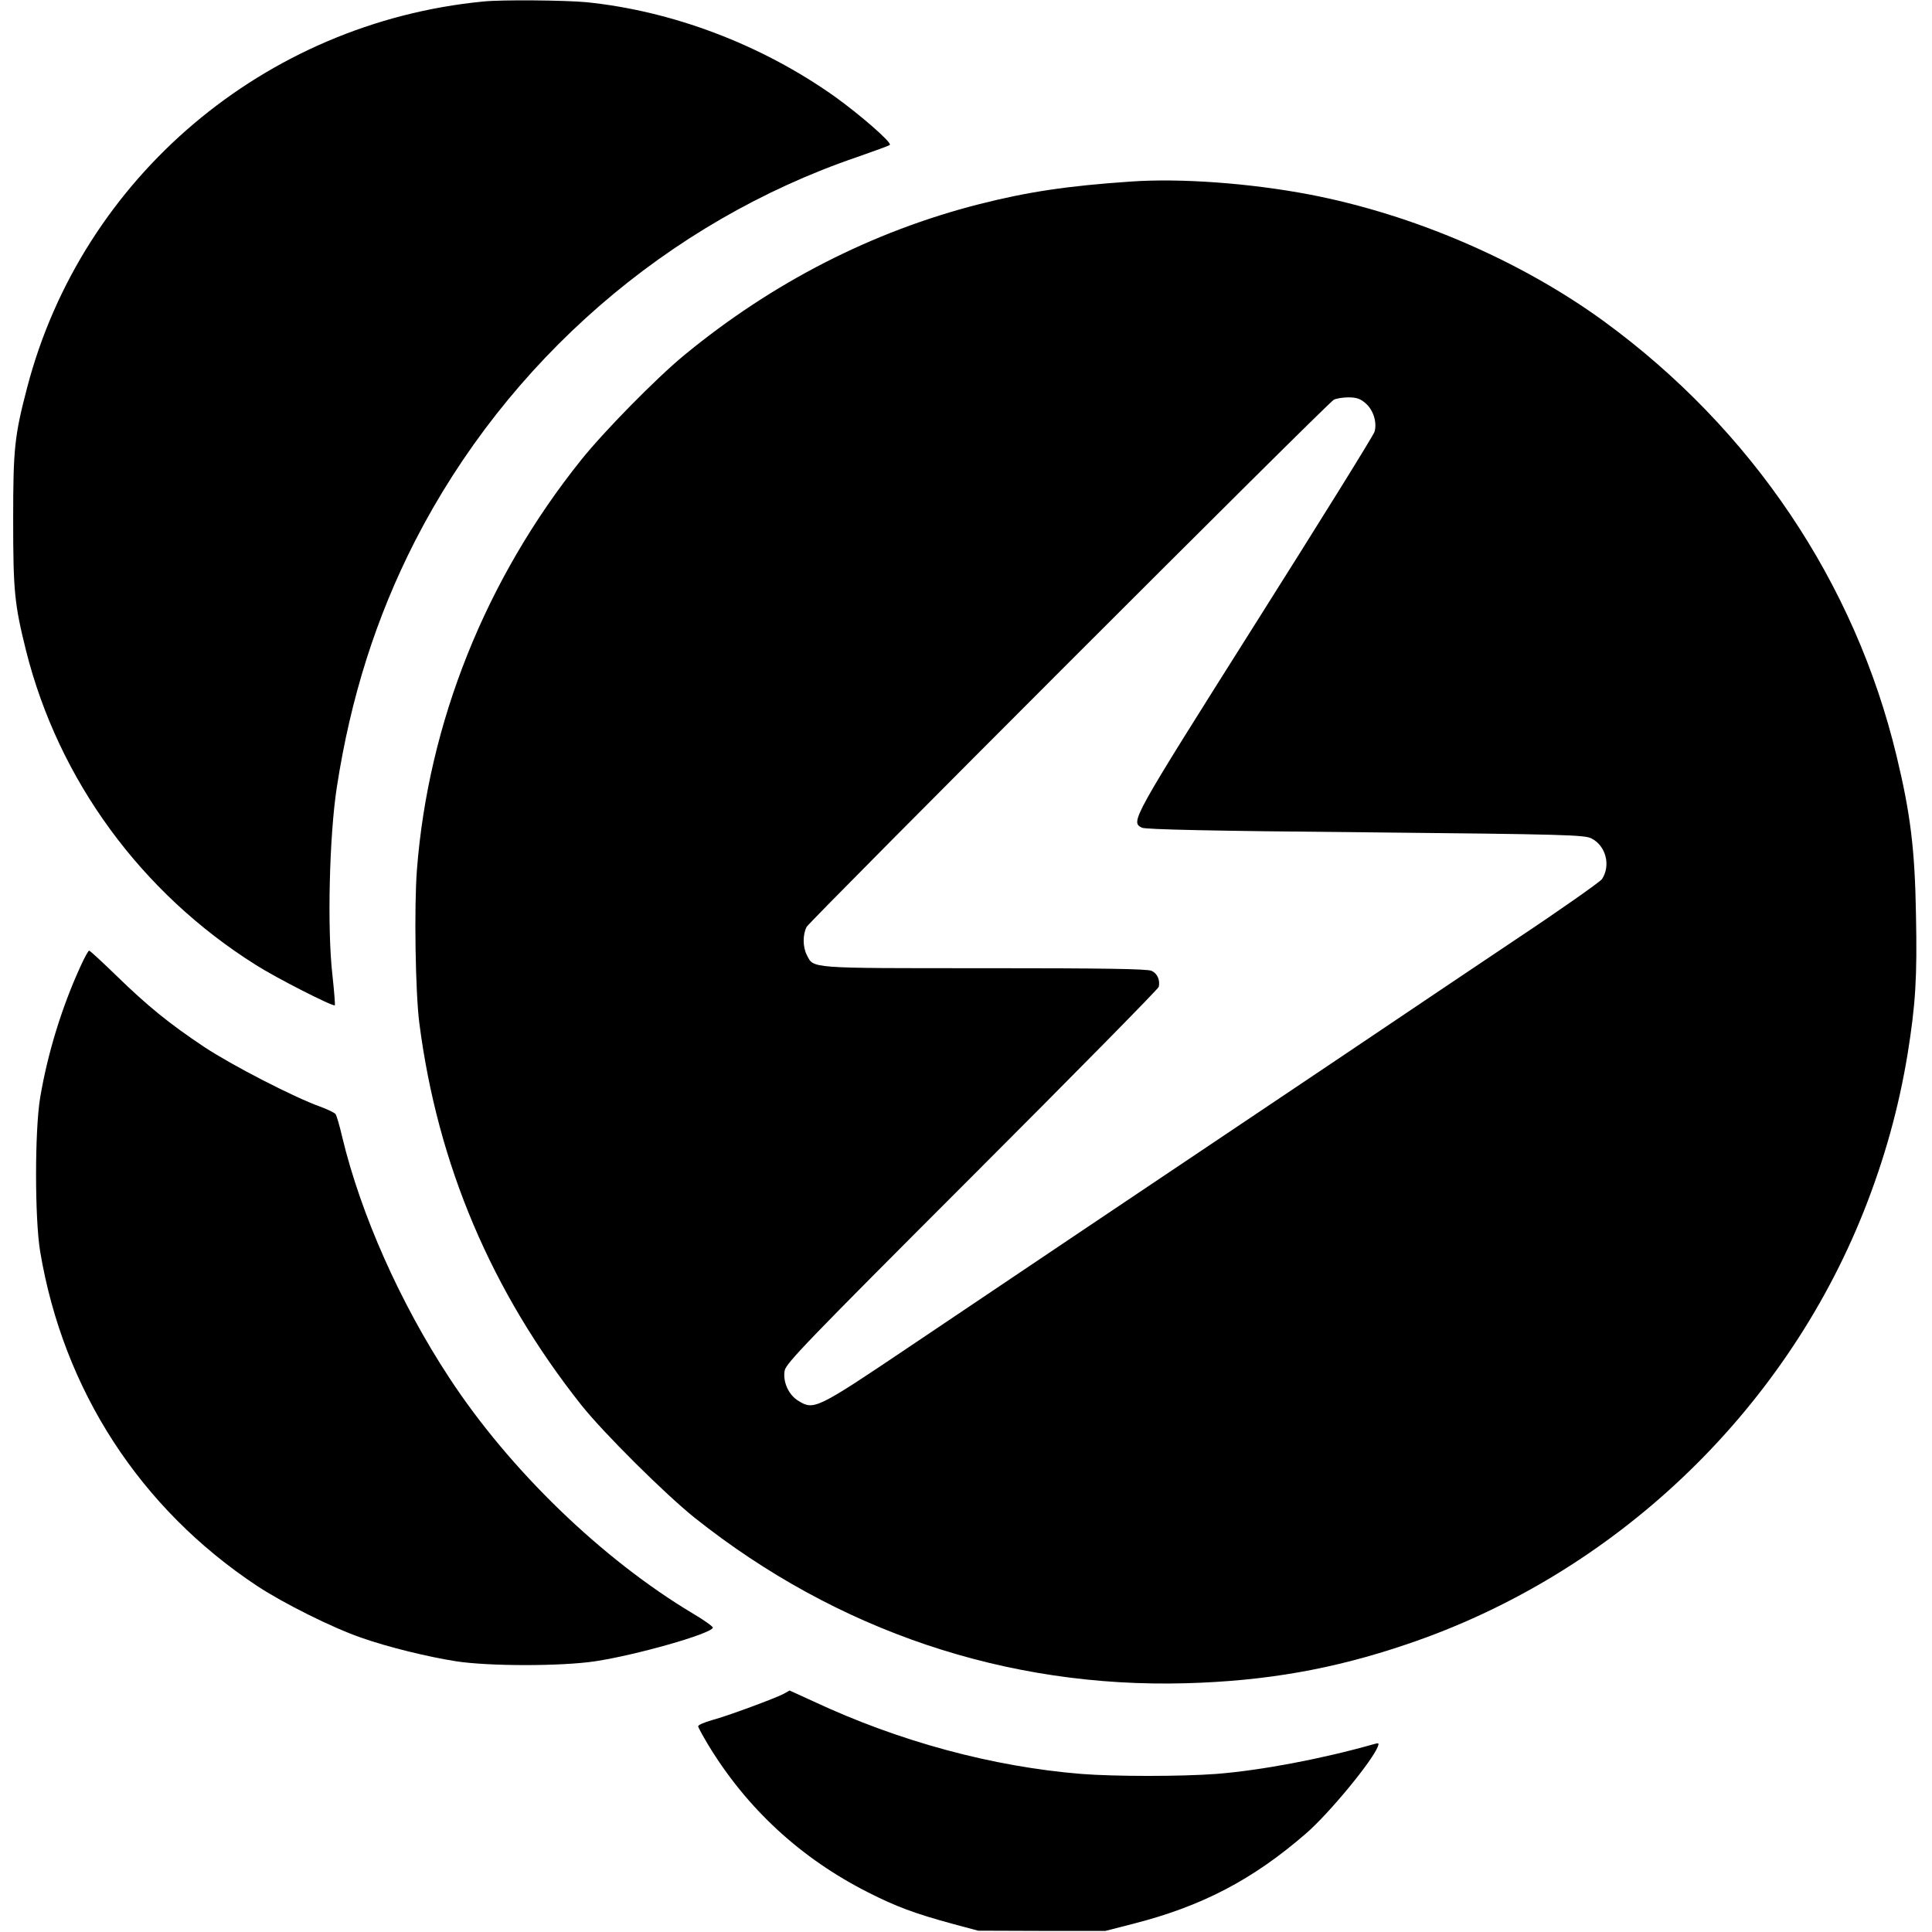 <?xml version="1.0" standalone="no"?>
<!DOCTYPE svg PUBLIC "-//W3C//DTD SVG 20010904//EN"
 "http://www.w3.org/TR/2001/REC-SVG-20010904/DTD/svg10.dtd">
<svg version="1.0" xmlns="http://www.w3.org/2000/svg"
 width="880pt" height="880pt" viewBox="0 0 880 880"
 preserveAspectRatio="xMidYMid meet">
<g transform="translate(0,880) scale(0.1,-0.1)"
fill="#000000" stroke="none">
<path d="M2200 8793 c-994 -97 -1826 -801 -2076 -1757 -58 -221 -64 -280 -64
-603 0 -327 6 -385 59 -598 148 -588 524 -1102 1046 -1430 94 -60 352 -191
360 -184 2 3 -3 65 -11 139 -24 211 -14 632 20 853 63 410 179 775 356 1122
420 820 1150 1455 2015 1750 77 27 144 51 148 55 11 10 -136 138 -252 221
-333 236 -737 389 -1130 429 -95 9 -388 12 -471 3z"/>
<path d="M5150 7973 c-292 -20 -469 -47 -690 -103 -487 -124 -942 -357 -1345
-689 -126 -104 -364 -346 -468 -476 -435 -543 -696 -1196 -748 -1867 -13 -170
-7 -560 11 -698 83 -645 329 -1224 738 -1740 102 -128 382 -406 517 -514 648
-515 1420 -775 2235 -753 365 10 673 64 1006 177 942 317 1716 1050 2083 1972
95 239 160 474 200 718 36 224 44 349 38 634 -5 298 -25 459 -88 721 -190 792
-660 1490 -1334 1982 -381 277 -867 486 -1340 577 -273 52 -590 75 -815 59z
m1069 -1009 c36 -30 54 -87 42 -130 -4 -16 -250 -411 -545 -878 -565 -895
-567 -899 -515 -926 15 -8 319 -15 1017 -21 917 -9 1000 -12 1031 -28 65 -33
89 -122 48 -185 -8 -12 -185 -137 -394 -276 -208 -139 -472 -317 -588 -395
-115 -78 -417 -280 -670 -450 -496 -332 -898 -603 -1504 -1010 -422 -284 -434
-289 -504 -246 -45 27 -72 87 -63 138 7 34 96 127 854 885 466 466 849 855
850 863 7 31 -7 62 -33 73 -19 9 -221 12 -761 12 -807 0 -777 -2 -809 60 -19
37 -19 93 -1 128 17 30 2370 2384 2401 2401 11 6 41 11 67 11 36 0 54 -6 77
-26z"/>
<path d="M366 4397 c-85 -186 -149 -395 -183 -596 -25 -150 -25 -552 0 -702
106 -632 456 -1170 987 -1522 121 -80 344 -191 474 -236 121 -43 306 -88 434
-108 150 -23 479 -23 632 0 187 28 528 125 537 153 1 5 -39 34 -90 64 -415
248 -837 656 -1111 1075 -224 341 -403 745 -487 1095 -12 52 -26 100 -31 106
-5 6 -36 21 -71 34 -118 42 -403 189 -528 272 -160 107 -255 184 -400 325 -64
62 -119 113 -123 113 -4 0 -22 -33 -40 -73z"/>
<path d="M3568 1084 c-39 -20 -251 -99 -325 -119 -35 -10 -63 -22 -63 -28 0
-5 21 -43 46 -85 176 -290 422 -517 729 -672 126 -64 212 -96 381 -142 l119
-32 290 -1 290 0 125 32 c314 80 546 201 789 412 104 90 302 330 327 396 6 16
4 17 -17 11 -236 -67 -515 -120 -719 -136 -162 -12 -462 -12 -615 0 -405 33
-830 148 -1219 330 -59 27 -109 50 -110 50 0 -1 -13 -7 -28 -16z"/>
</g>
</svg>
